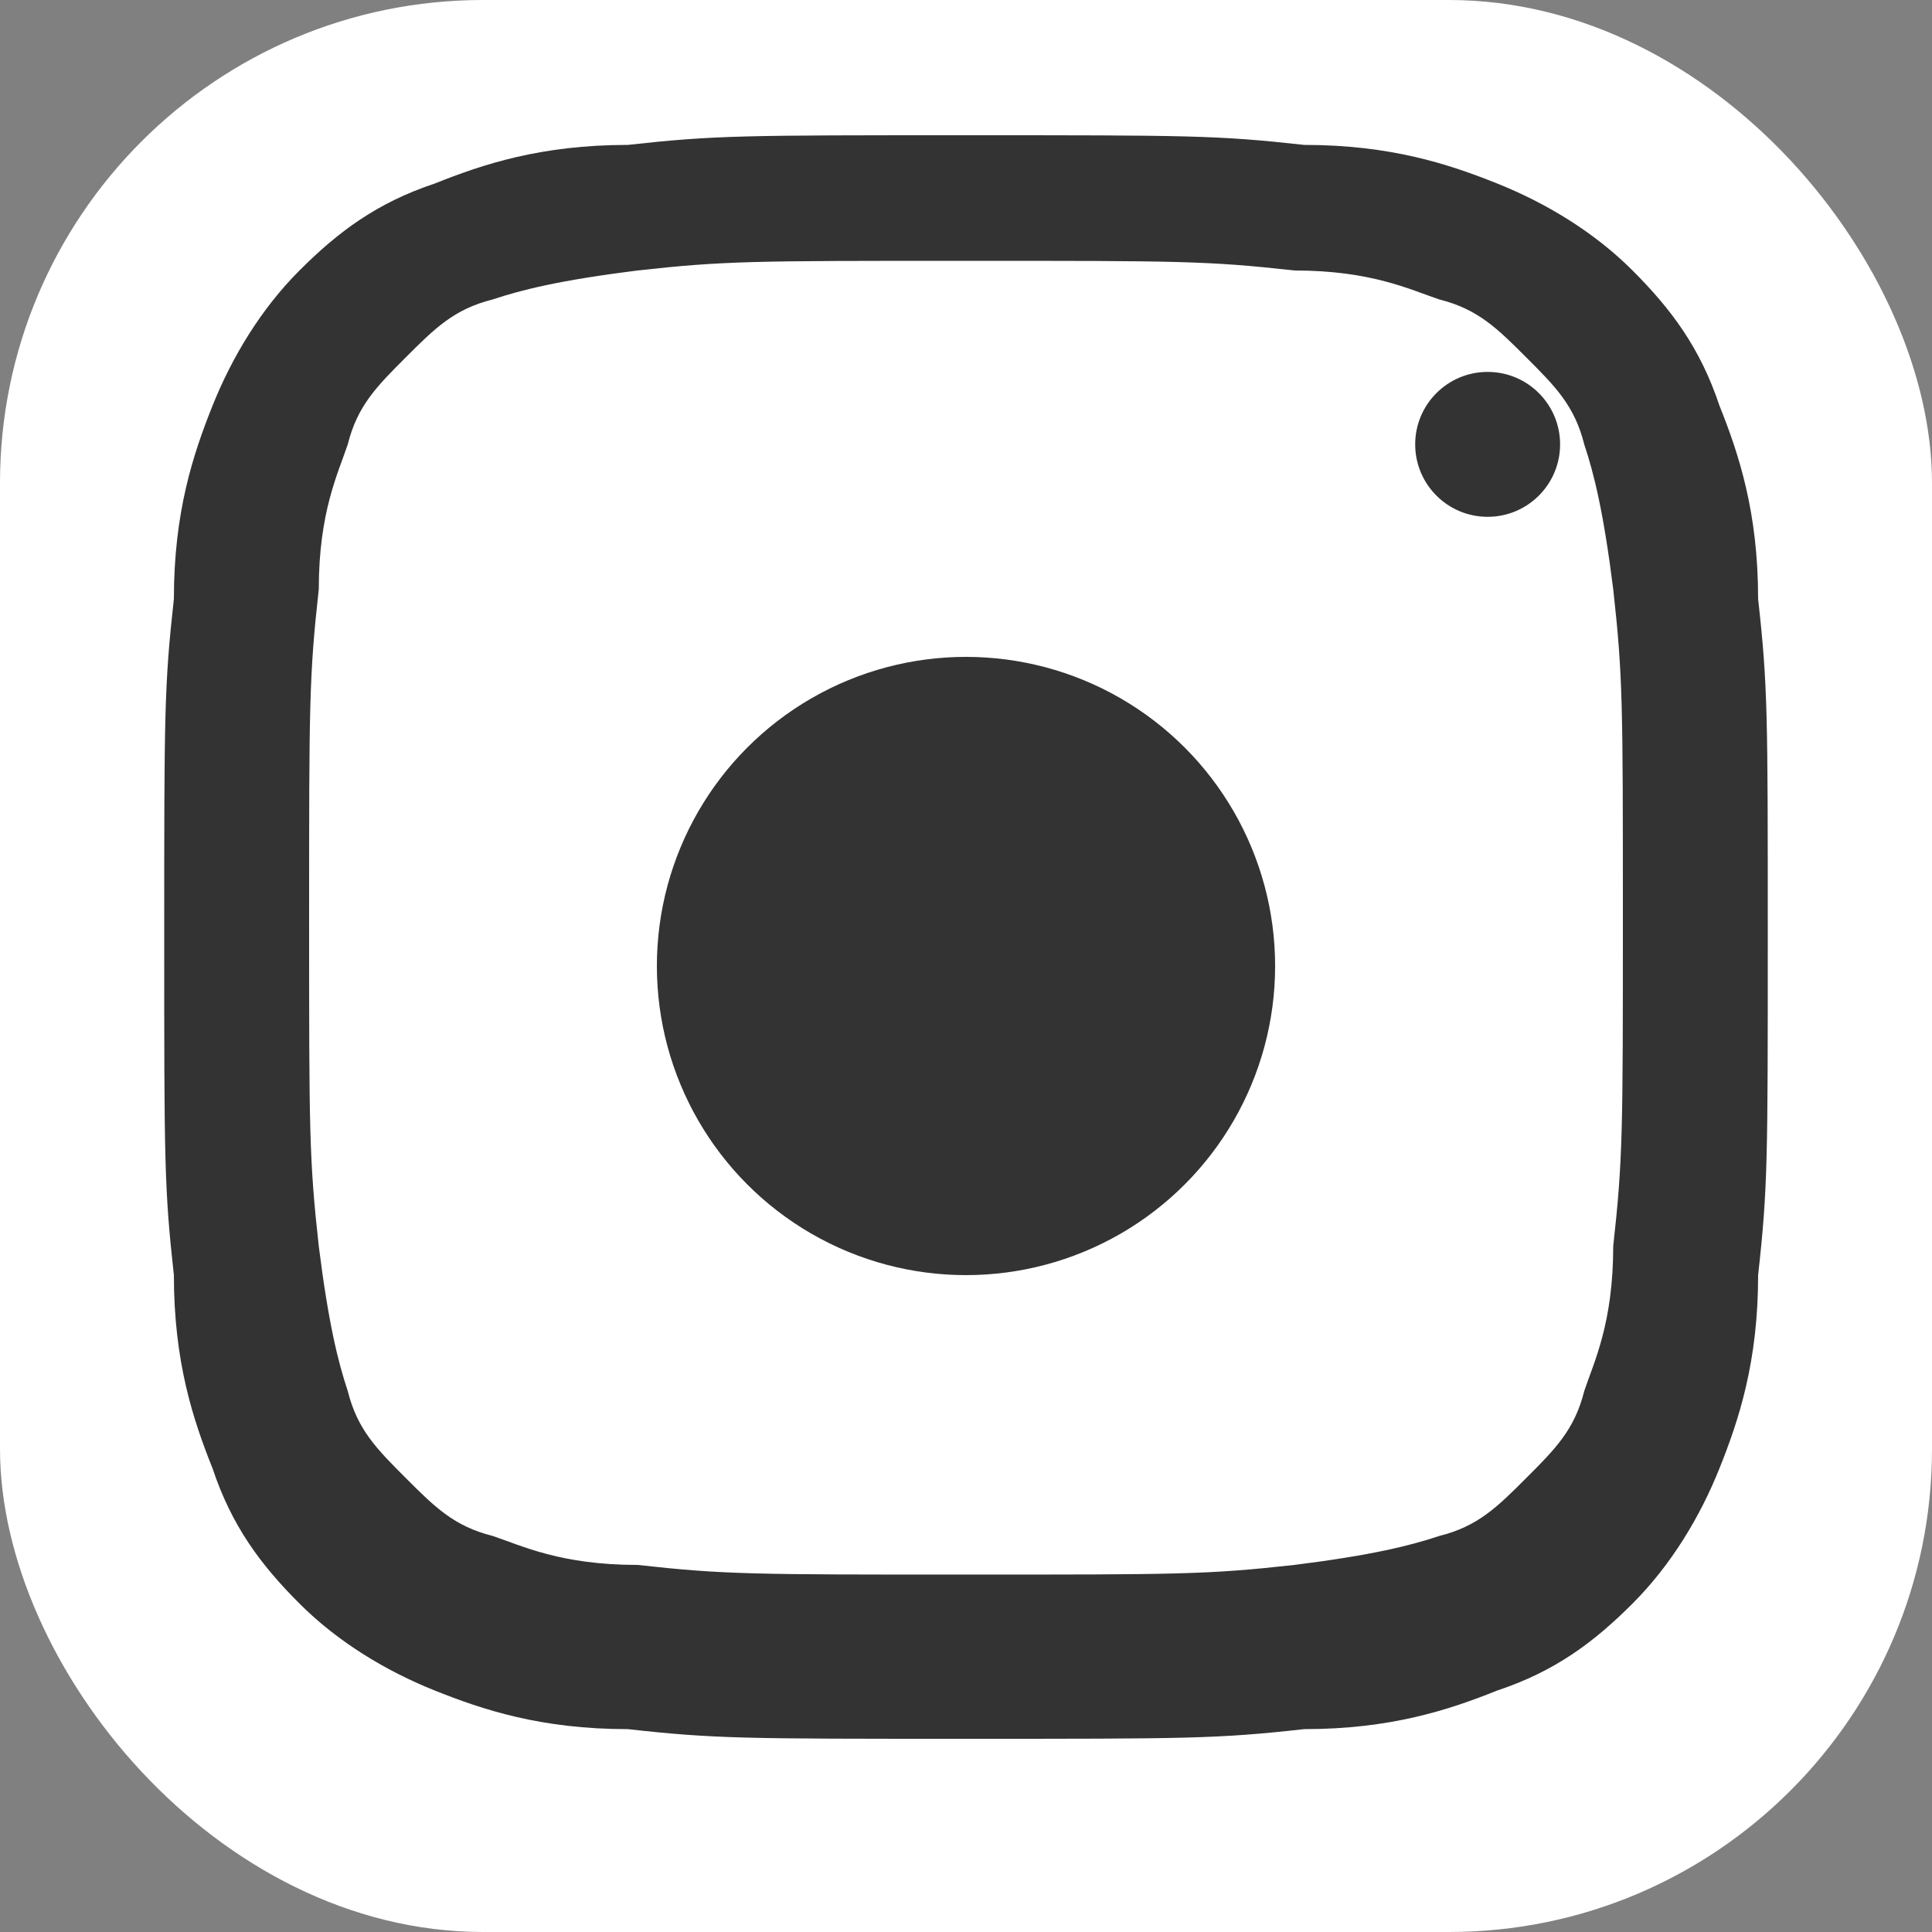 <svg width="20" height="20" viewBox="0 0 20 20" fill="none" xmlns="http://www.w3.org/2000/svg">
    <rect x="0" y="0" width="20" height="20" fill="#808080" stroke="none"/>
    <rect width="20" height="20" rx="5" fill="white"/>
    <path d="M10 2.7c2.2 0 2.5 0 3.4.1.8 0 1.2.2 1.5.3.4.1.6.3.9.6.3.3.5.5.6.9.1.3.2.7.3 1.5.1.9.1 1.2.1 3.4s0 2.5-.1 3.4c0 .8-.2 1.2-.3 1.5-.1.4-.3.6-.6.9-.3.3-.5.5-.9.6-.3.1-.7.2-1.5.3-.9.1-1.2.1-3.4.1s-2.5 0-3.4-.1c-.8 0-1.2-.2-1.5-.3-.4-.1-.6-.3-.9-.6-.3-.3-.5-.5-.6-.9-.1-.3-.2-.7-.3-1.5-.1-.9-.1-1.2-.1-3.4s0-2.5.1-3.4c0-.8.2-1.2.3-1.5.1-.4.3-.6.6-.9.3-.3.5-.5.9-.6.3-.1.7-.2 1.5-.3.9-.1 1.2-.1 3.4-.1zm0-1.3c-2.3 0-2.6 0-3.5.1-.9 0-1.5.2-2 .4-.6.2-1 .5-1.4.9-.4.4-.7.9-.9 1.4-.2.5-.4 1.1-.4 2-.1.9-.1 1.2-.1 3.5s0 2.6.1 3.5c0 .9.2 1.5.4 2 .2.6.5 1 .9 1.4.4.4.9.7 1.4.9.5.2 1.1.4 2 .4.9.1 1.2.1 3.5.1s2.6 0 3.5-.1c.9 0 1.5-.2 2-.4.6-.2 1-.5 1.4-.9.4-.4.7-.9.9-1.4.2-.5.4-1.1.4-2 .1-.9.1-1.2.1-3.5s0-2.6-.1-3.5c0-.9-.2-1.5-.4-2-.2-.6-.5-1-.9-1.4-.4-.4-.9-.7-1.4-.9-.5-.2-1.1-.4-2-.4-.9-.1-1.2-.1-3.5-.1z" fill="#333"/>
    <circle cx="10" cy="10" r="3.2" fill="#333"/>
    <circle cx="15.4" cy="4.6" r=".75" fill="#333"/>
</svg>
